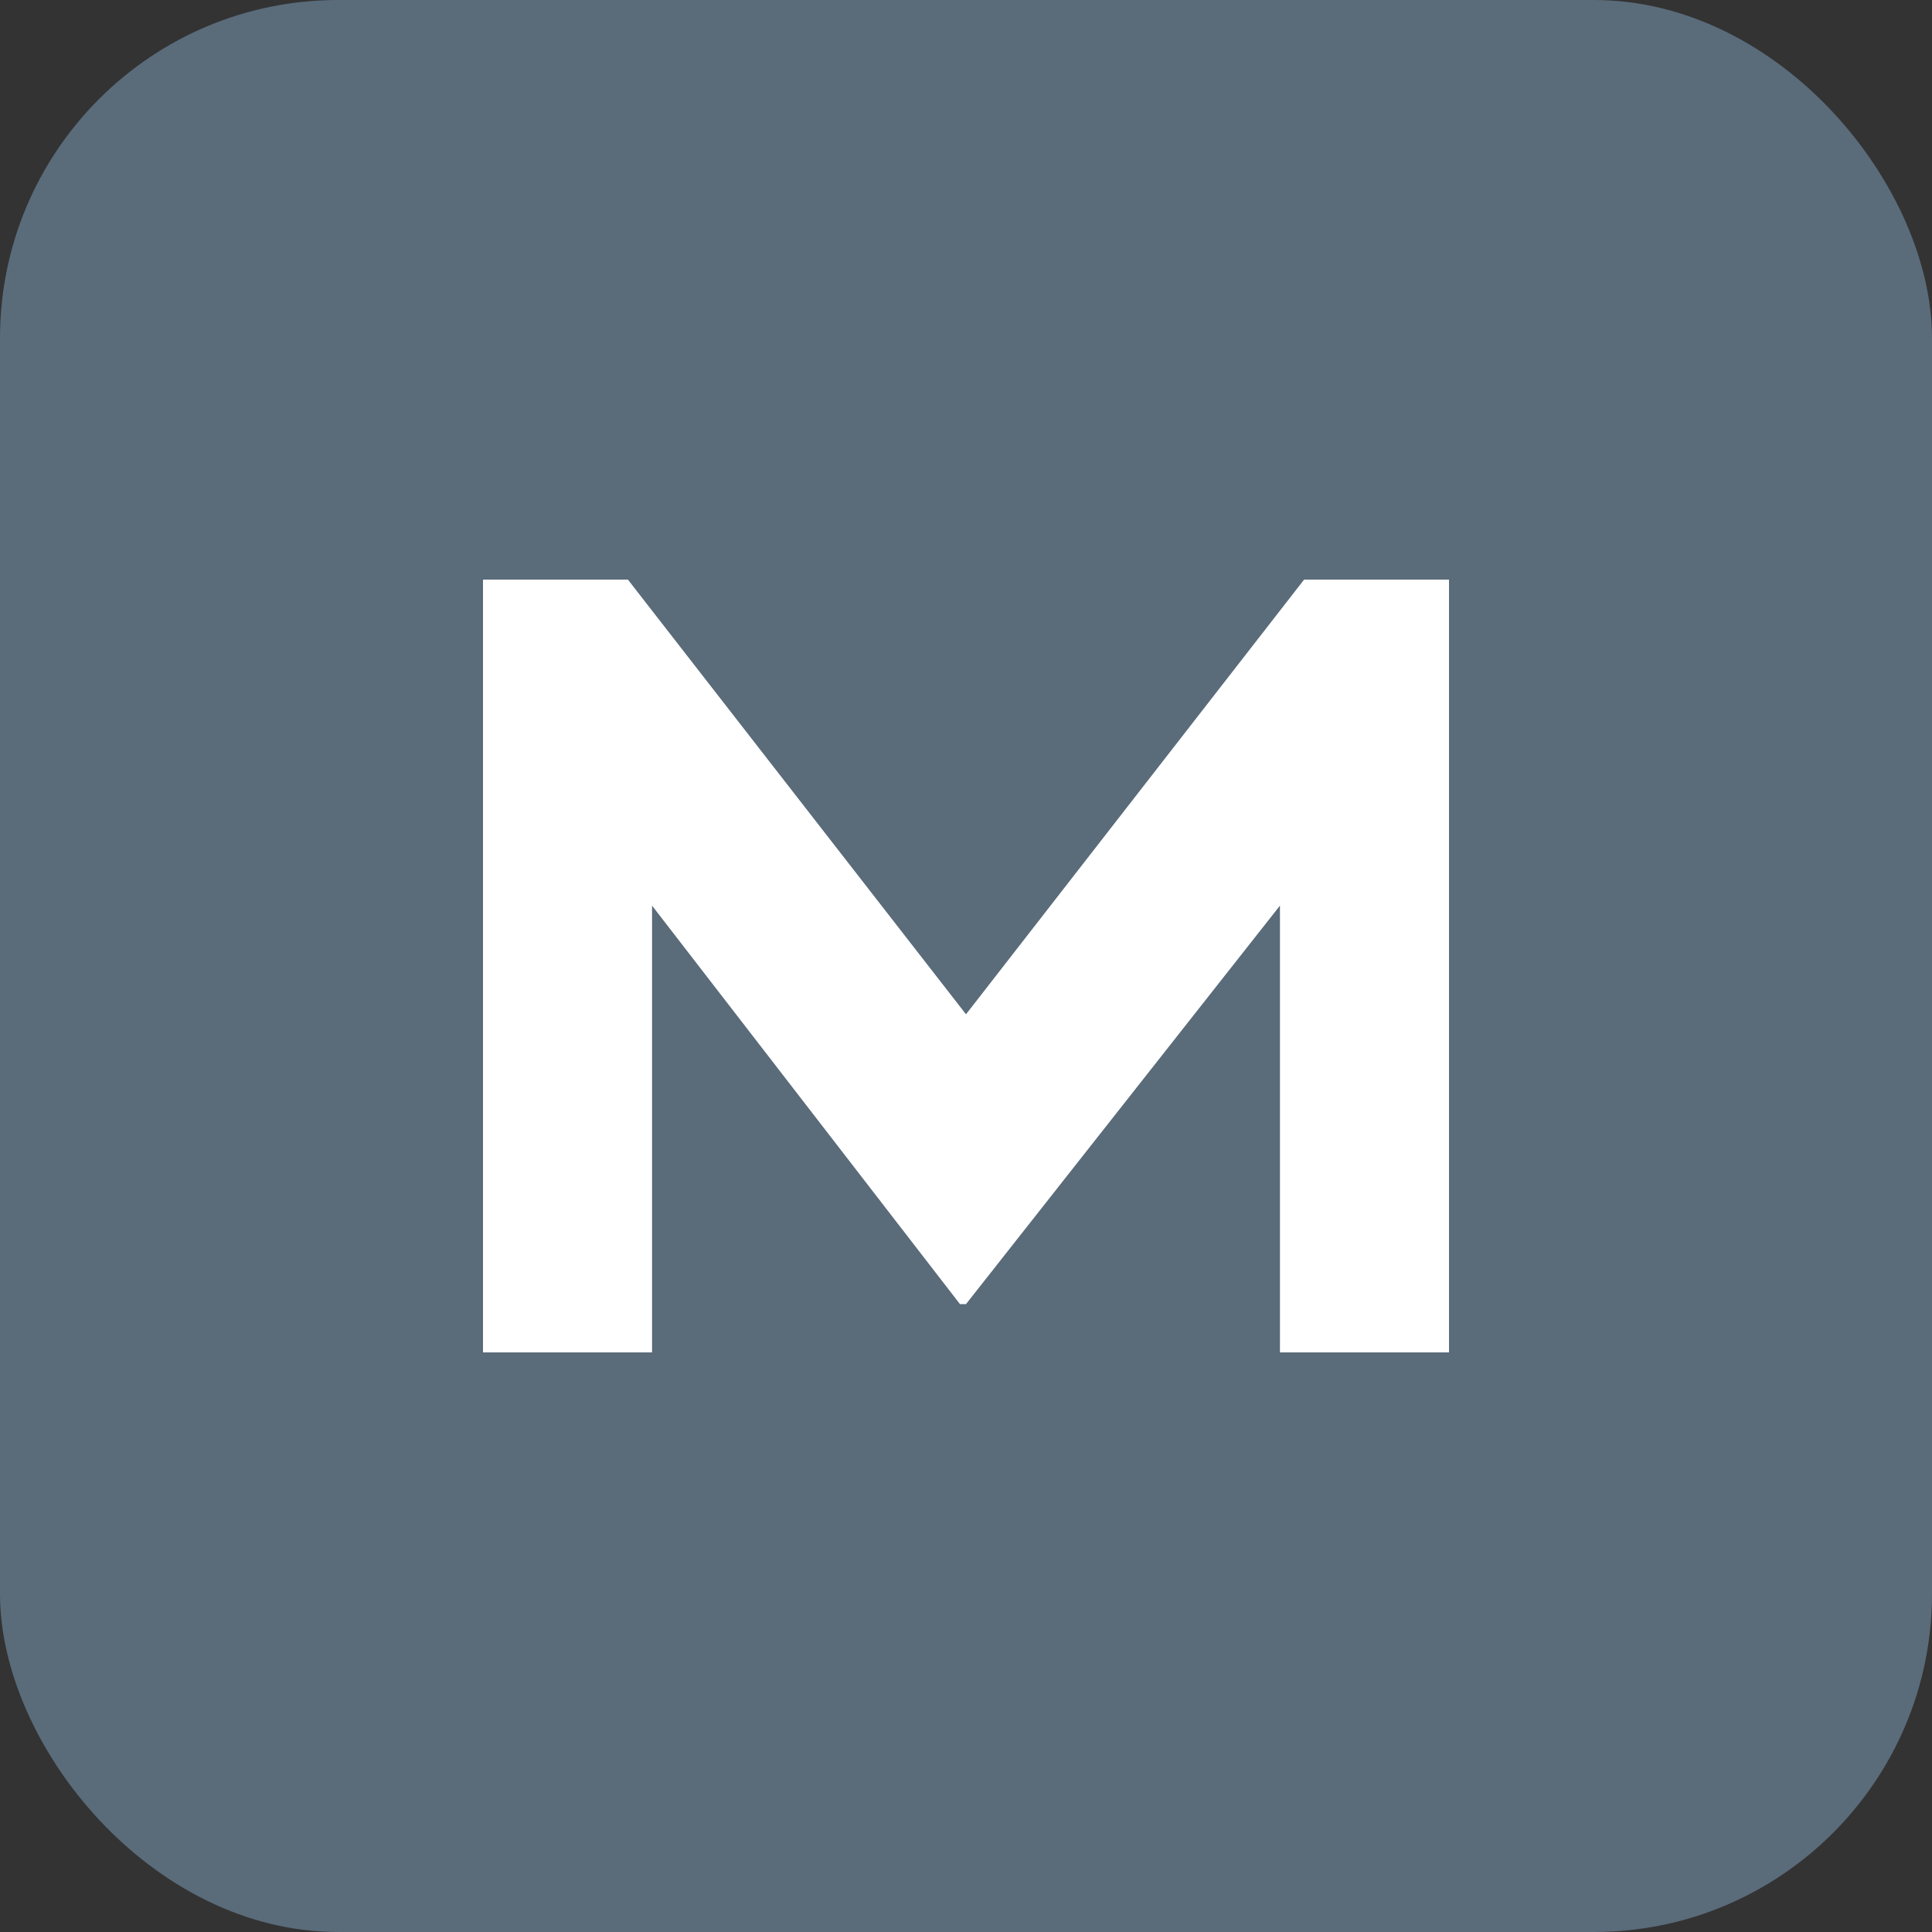 <svg xmlns="http://www.w3.org/2000/svg" width="64" height="64" viewBox="0 0 160 160">
  <rect x="0" y="0" width="160" height="160" fill="#333333" stroke="none"/>
  <rect rx="28" ry="28" width="160" height="160" fill="#5A6B7A"/>
  <path d="M40 112 V48 h12 l28 36 28-36 h12 v64 h-14 V75 l-26 33h-0.5L54 75v37z" fill="white"/>
</svg>
